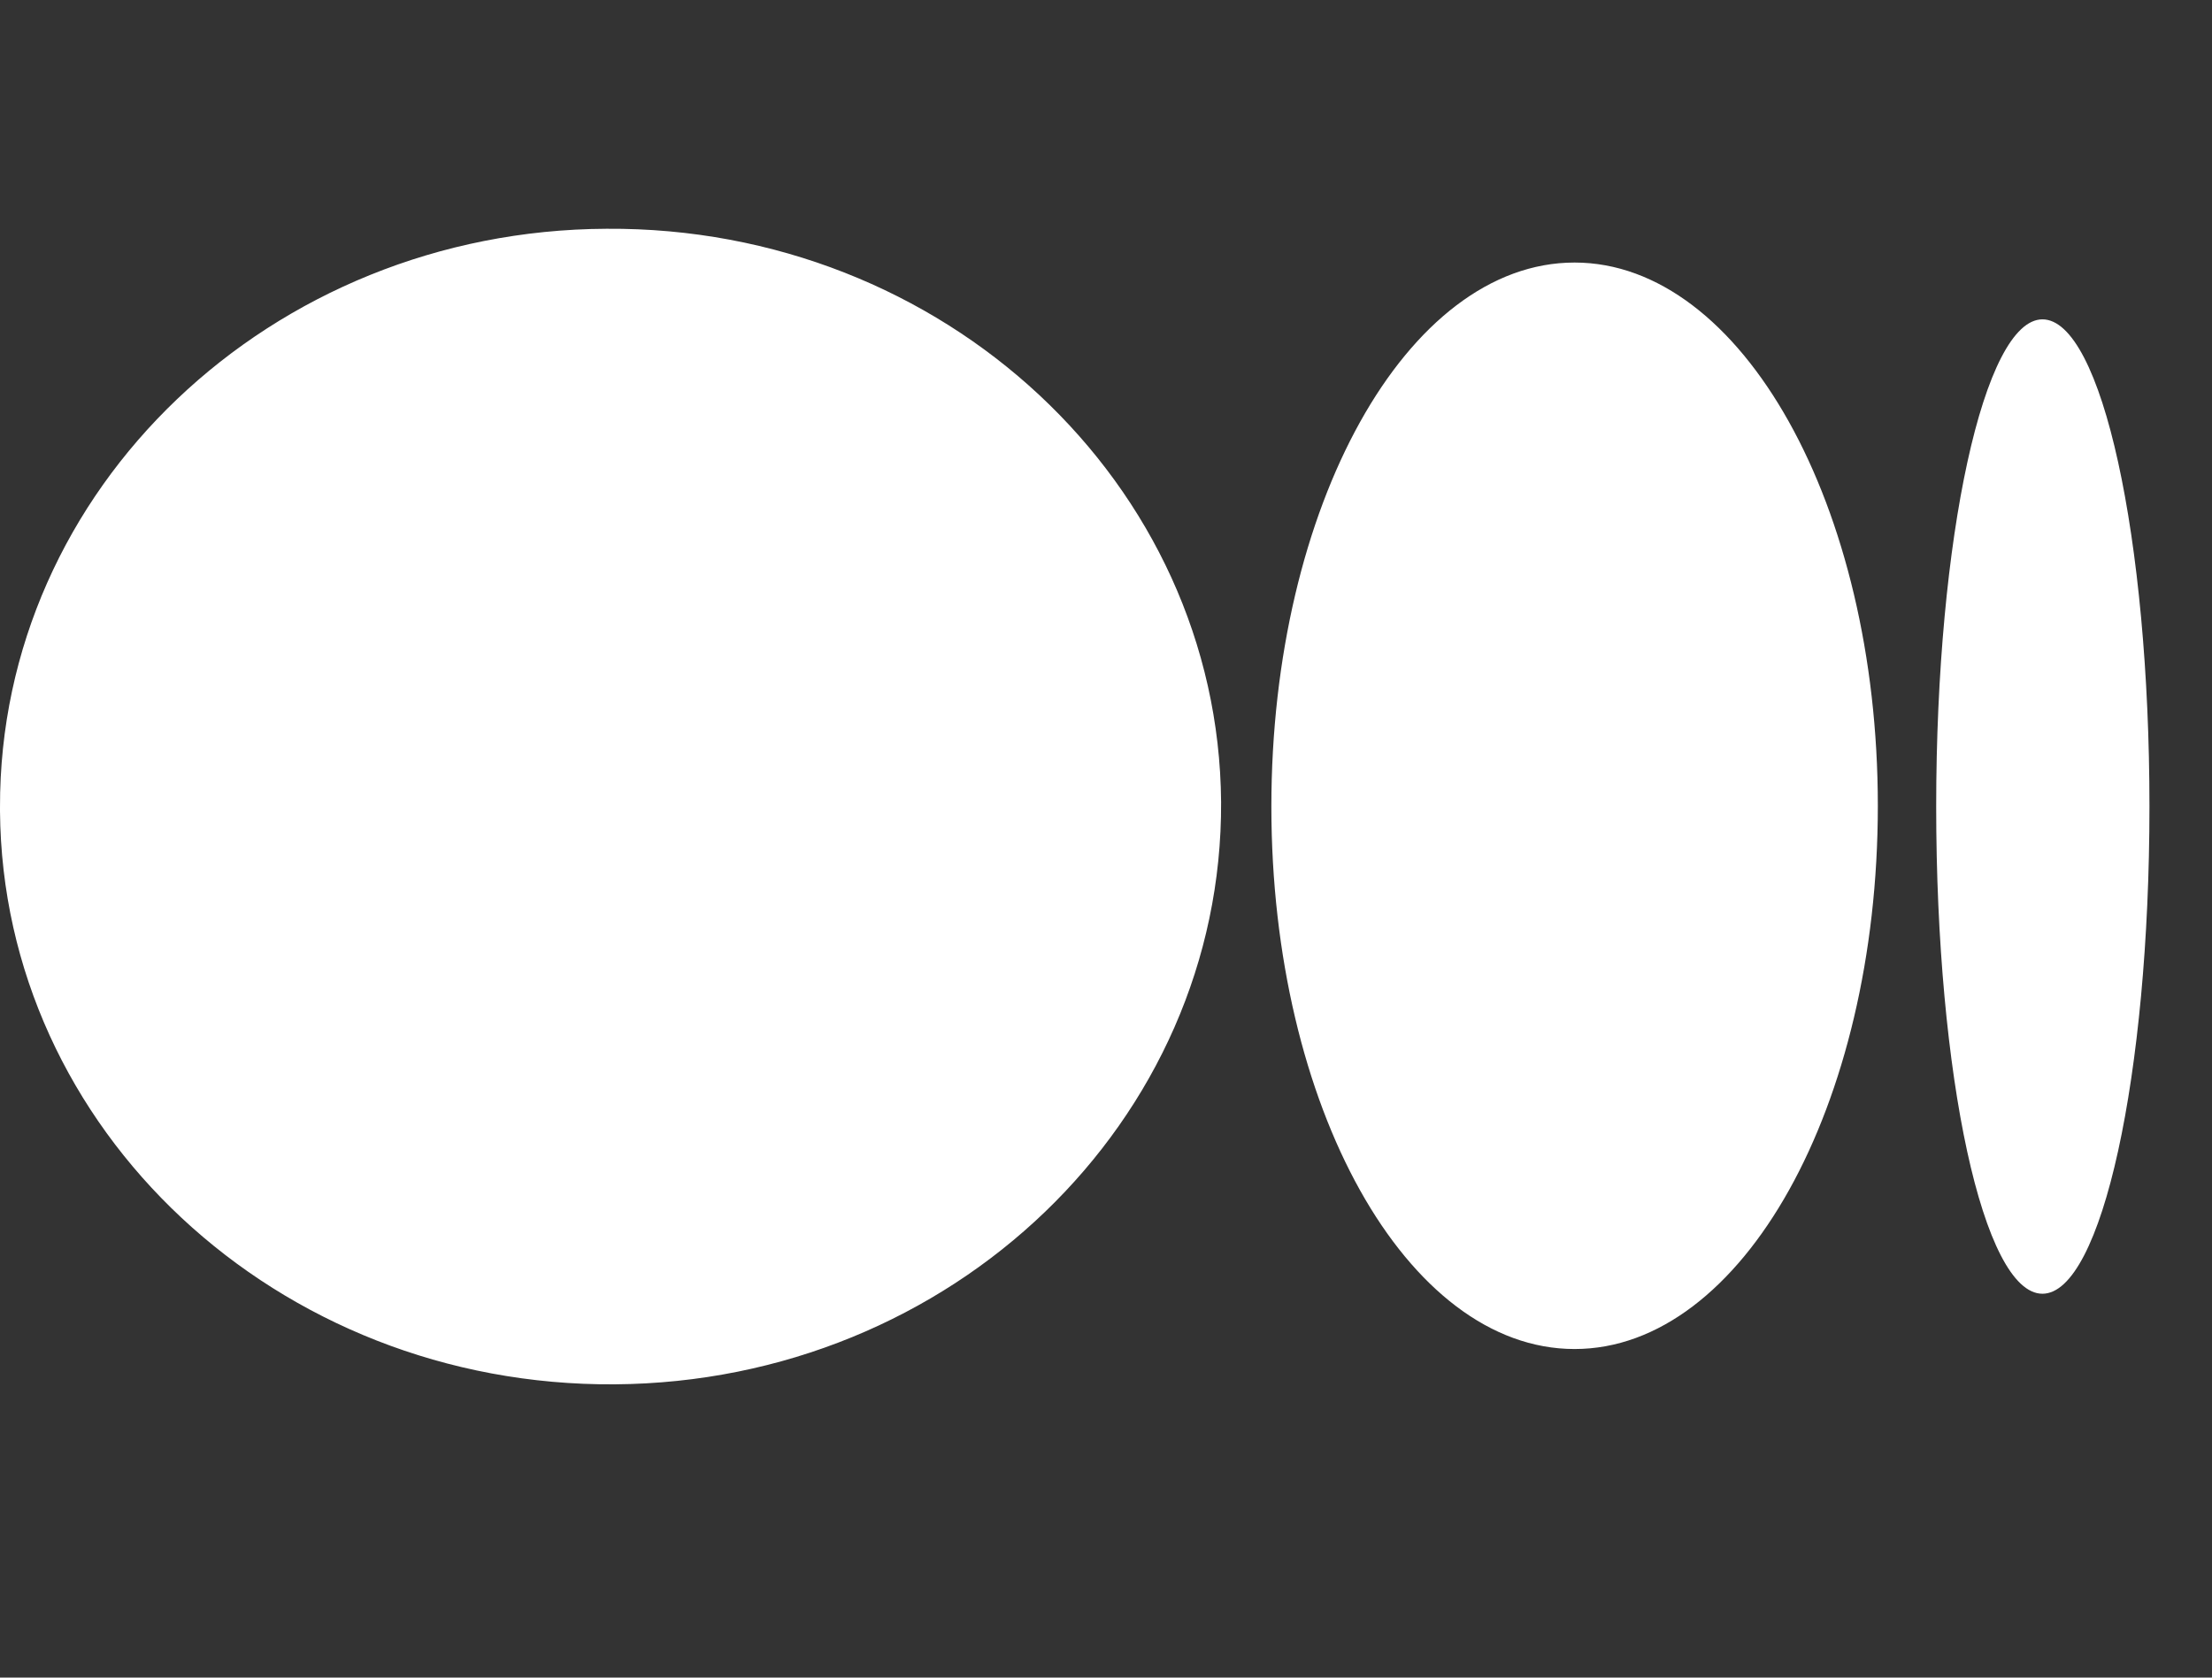 <svg width="29" height="22" viewBox="0 0 29 22" fill="none" xmlns="http://www.w3.org/2000/svg">
<rect x="0" y="0" width="29" height="22" fill="#333333" stroke="none"/>
<path d="M7.951 3C12.373 2.97 15.977 6.341 16.009 10.517C16.03 14.702 12.48 18.123 8.058 18.154C3.635 18.184 0.032 14.813 2.37366e-05 10.637C2.37366e-05 10.617 2.37366e-05 10.607 2.37366e-05 10.587C-0.011 6.411 3.55 3.02 7.951 3ZM20.643 3.443C22.833 3.443 24.619 6.633 24.619 10.567C24.619 14.501 22.844 17.691 20.643 17.691C18.443 17.691 16.668 14.511 16.668 10.577C16.668 6.643 18.443 3.443 20.643 3.443ZM26.777 4.188C27.553 4.188 28.18 7.055 28.18 10.577C28.18 14.098 27.553 16.966 26.777 16.966C26.001 16.966 25.384 14.109 25.384 10.577C25.384 7.045 26.012 4.188 26.777 4.188Z" fill="white"/>
</svg>
